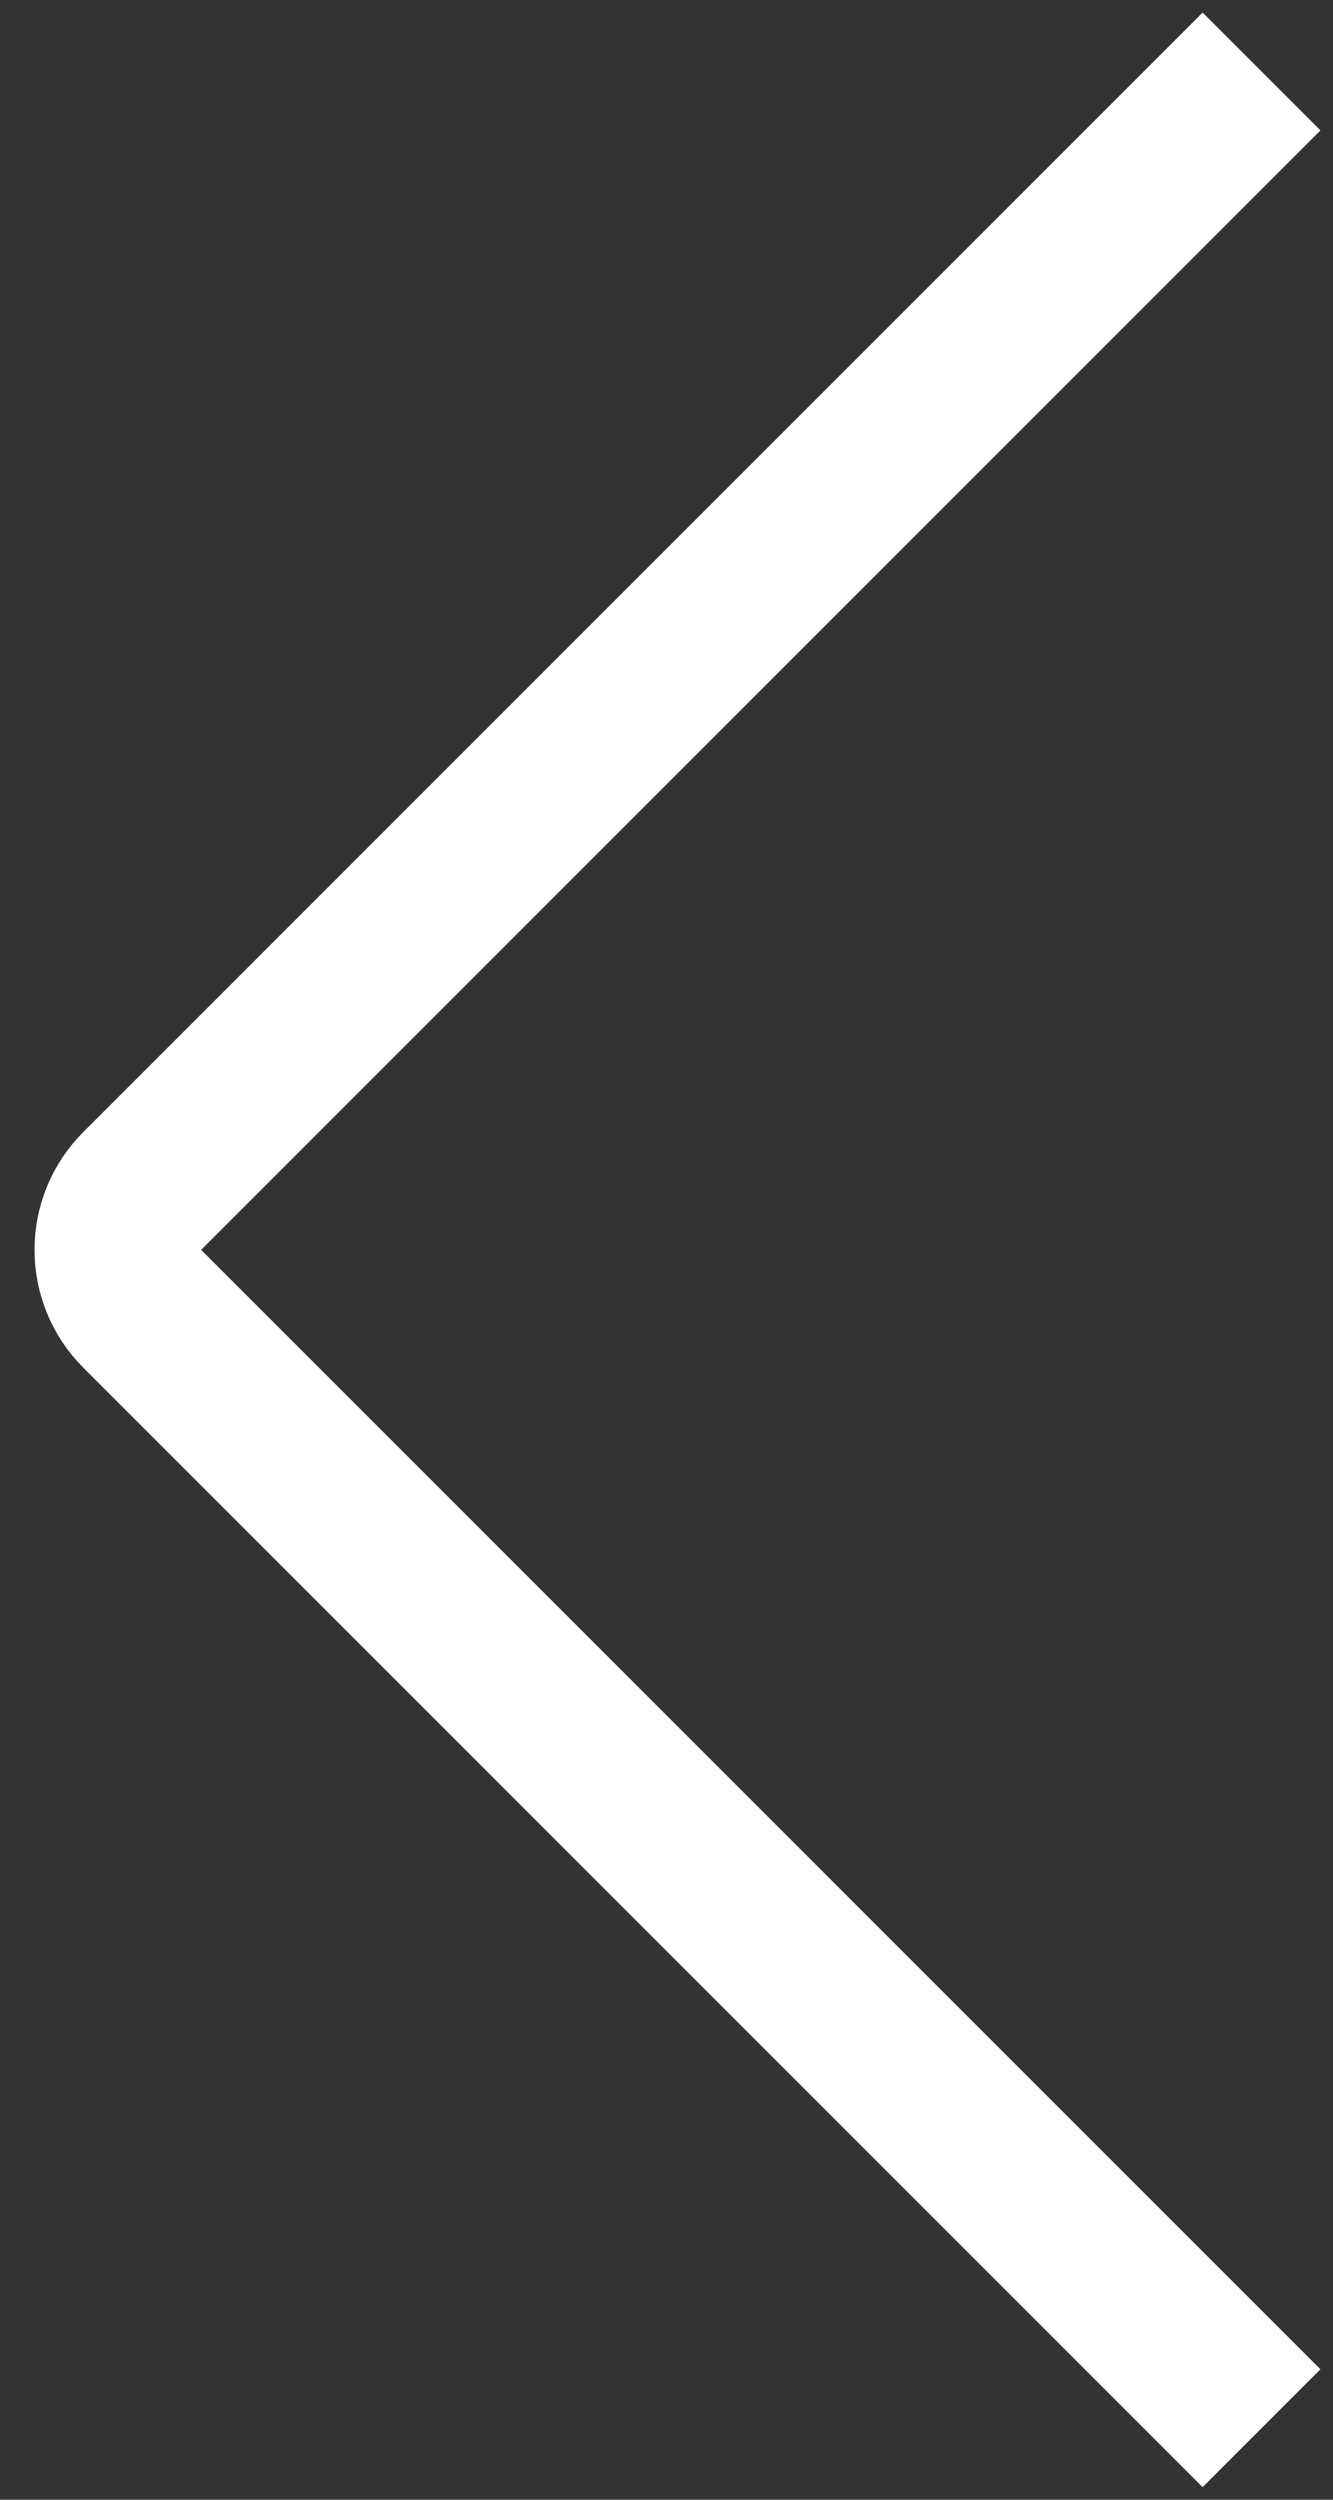 <?xml version="1.0" encoding="UTF-8"?> <svg xmlns="http://www.w3.org/2000/svg" width="16" height="30" viewBox="0 0 16 30" fill="none"><rect x="0" y="0" width="16" height="30" fill="#333333" stroke="none"/> <path d="M15.142 0.858L1.707 14.293C1.317 14.683 1.317 15.317 1.707 15.707L15.142 29.142" stroke="white" stroke-width="2"></path> </svg> 